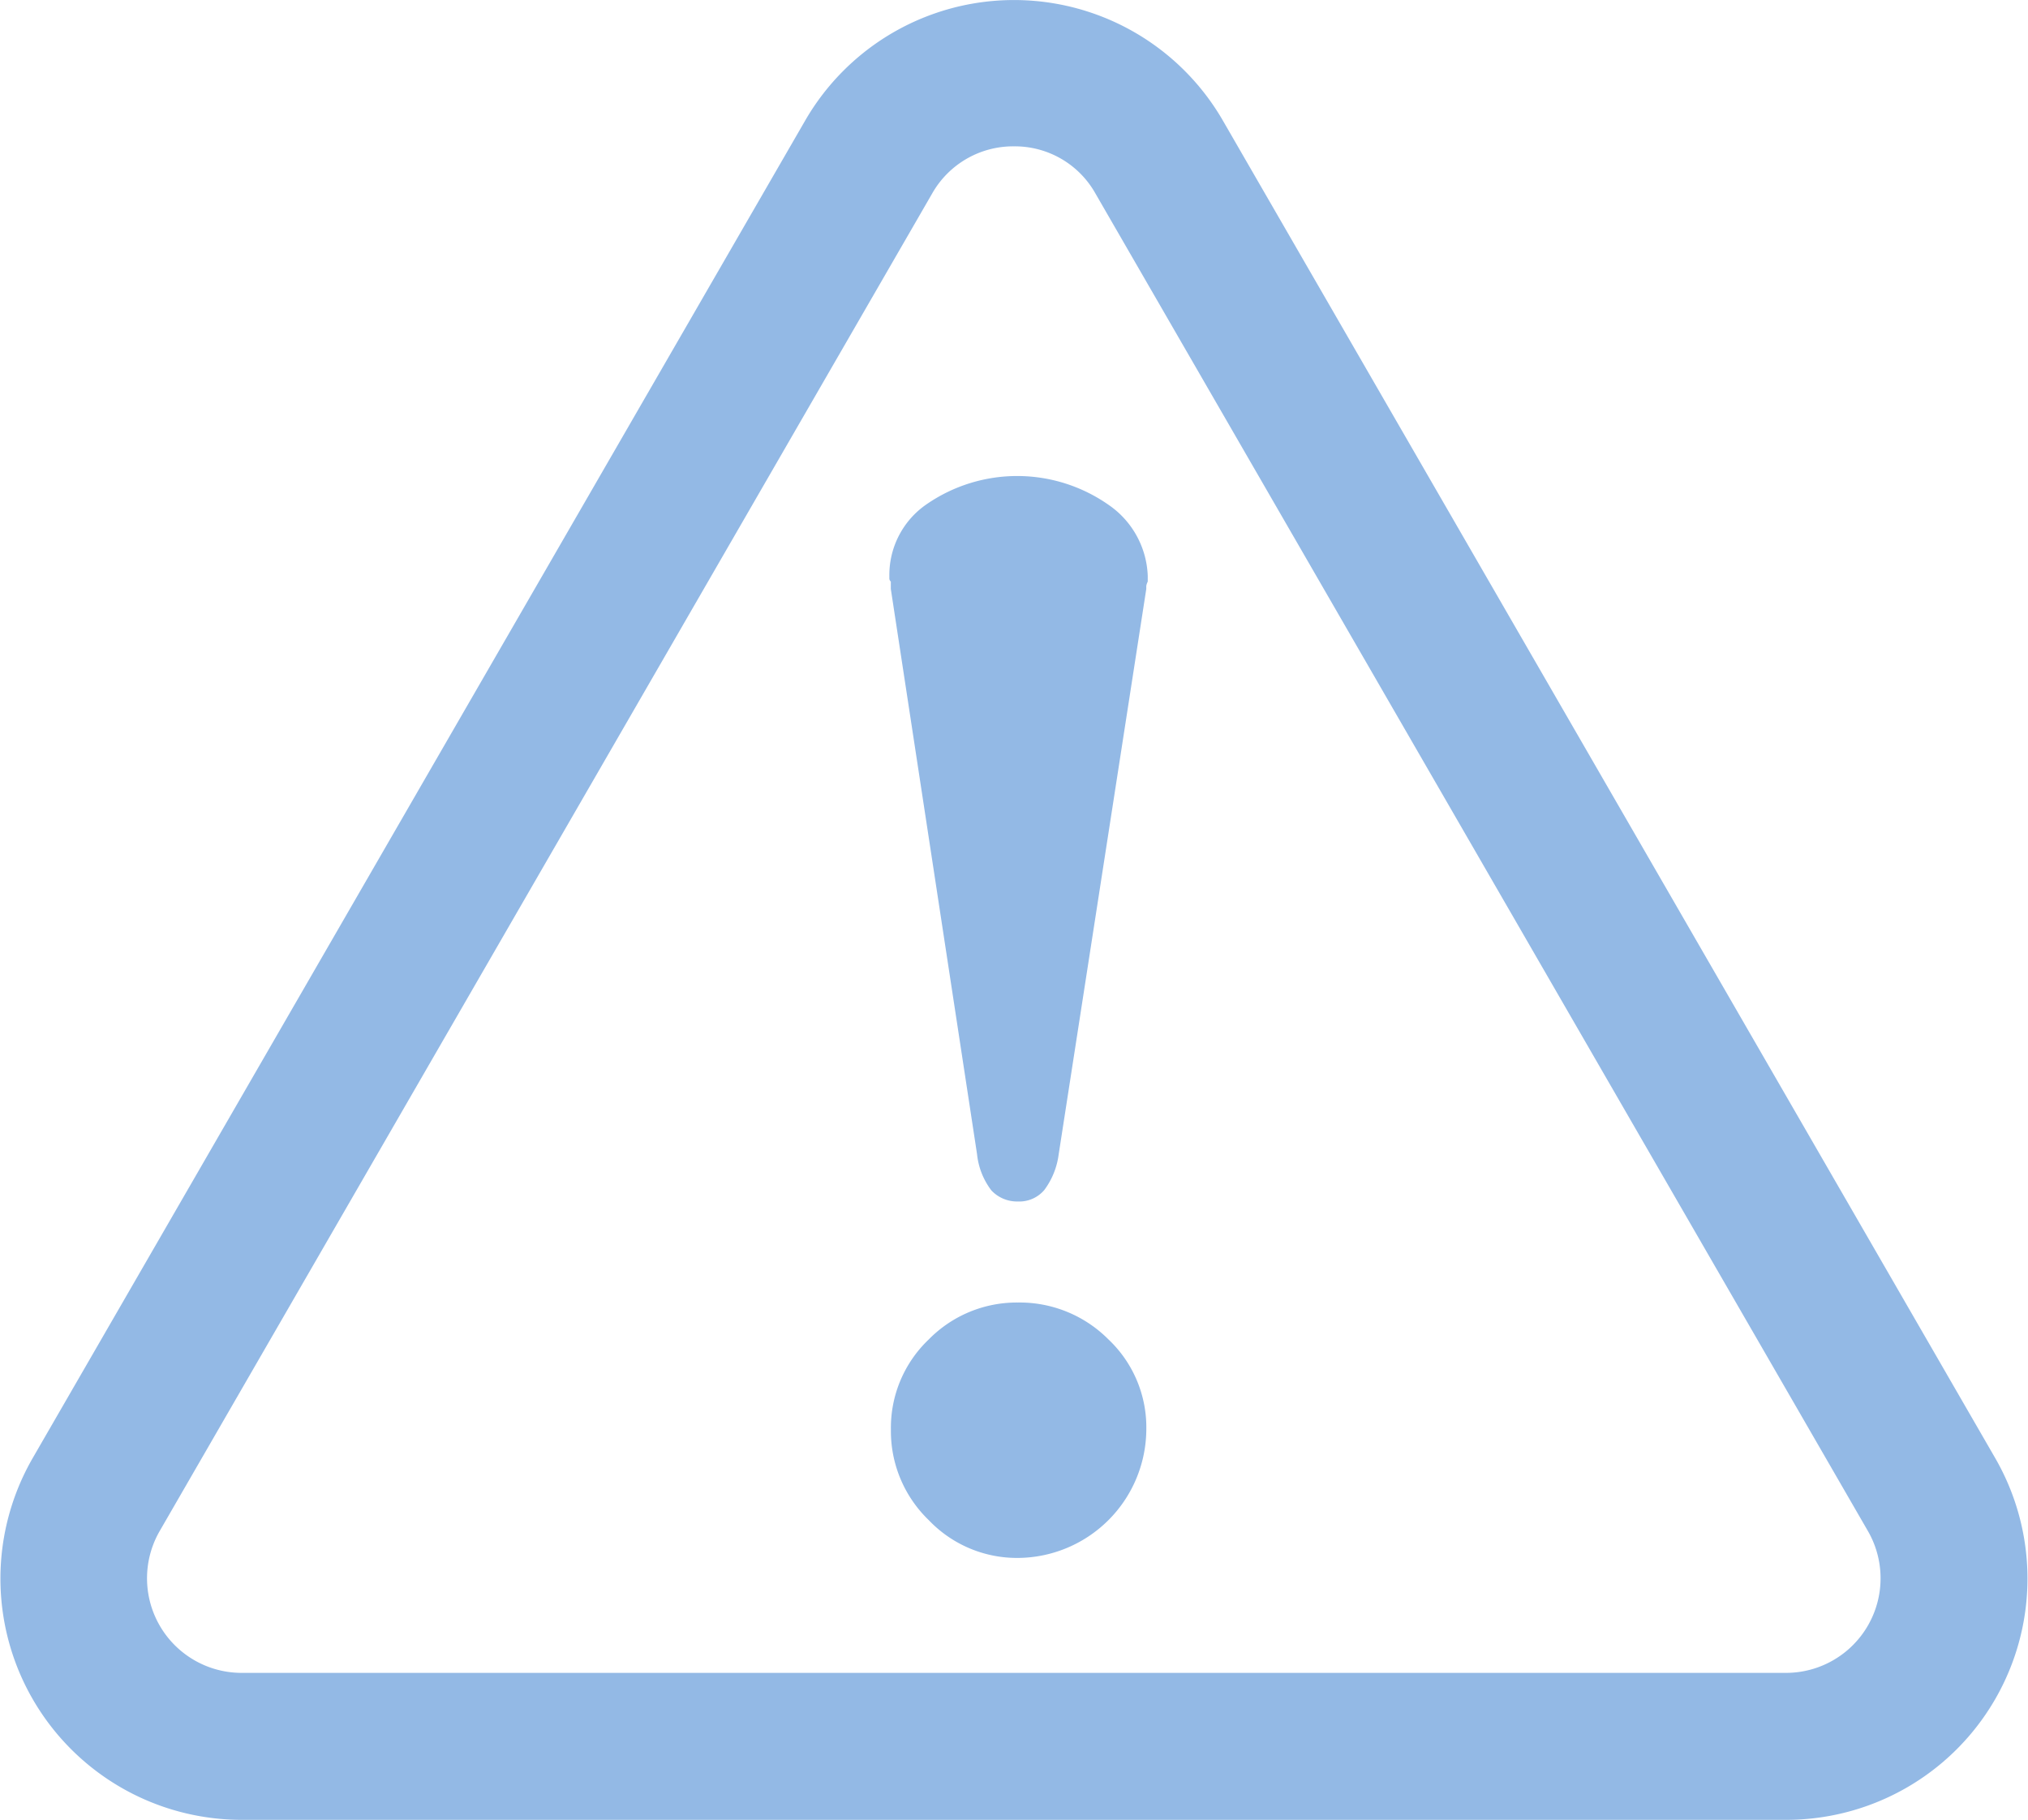 <svg xmlns="http://www.w3.org/2000/svg" width="45.513" height="40.849"><g data-name="Group 413"><path data-name="Path 884" d="M40.09 40.849H5.423a5.415 5.415 0 01-4.687-8.124l1.429.823-1.429-.823L18.07 2.706a5.413 5.413 0 019.374 0l17.331 30.019a5.415 5.415 0 01-4.687 8.124zM22.756 3.285a2.088 2.088 0 00-1.837 1.06L3.585 34.364a2.123 2.123 0 001.837 3.186h34.66a2.123 2.123 0 001.837-3.186L24.585 4.345a2.073 2.073 0 00-1.829-1.06z" fill="#93b9e5"/></g><g data-name="Group 414"><path data-name="Path 885" d="M22.25 26.722a1.614 1.614 0 01-.323-.816L19.992 13.22v-.165a.1.1 0 01-.033-.066v-.066a1.925 1.925 0 01.849-1.613 3.575 3.575 0 014.068.02 2.022 2.022 0 01.882 1.593v.132a.331.331 0 00-.033.1v.066l-1.966 12.691a1.7 1.7 0 01-.323.8.735.735 0 01-.592.257.792.792 0 01-.594-.247zm2.627 3.344a2.715 2.715 0 01.849 2.021 2.9 2.9 0 01-2.883 2.883 2.734 2.734 0 01-2-.849 2.775 2.775 0 01-.849-2.034 2.736 2.736 0 01.849-2.021 2.767 2.767 0 012-.829 2.809 2.809 0 012.034.829z" fill="#93b9e5"/></g></svg>